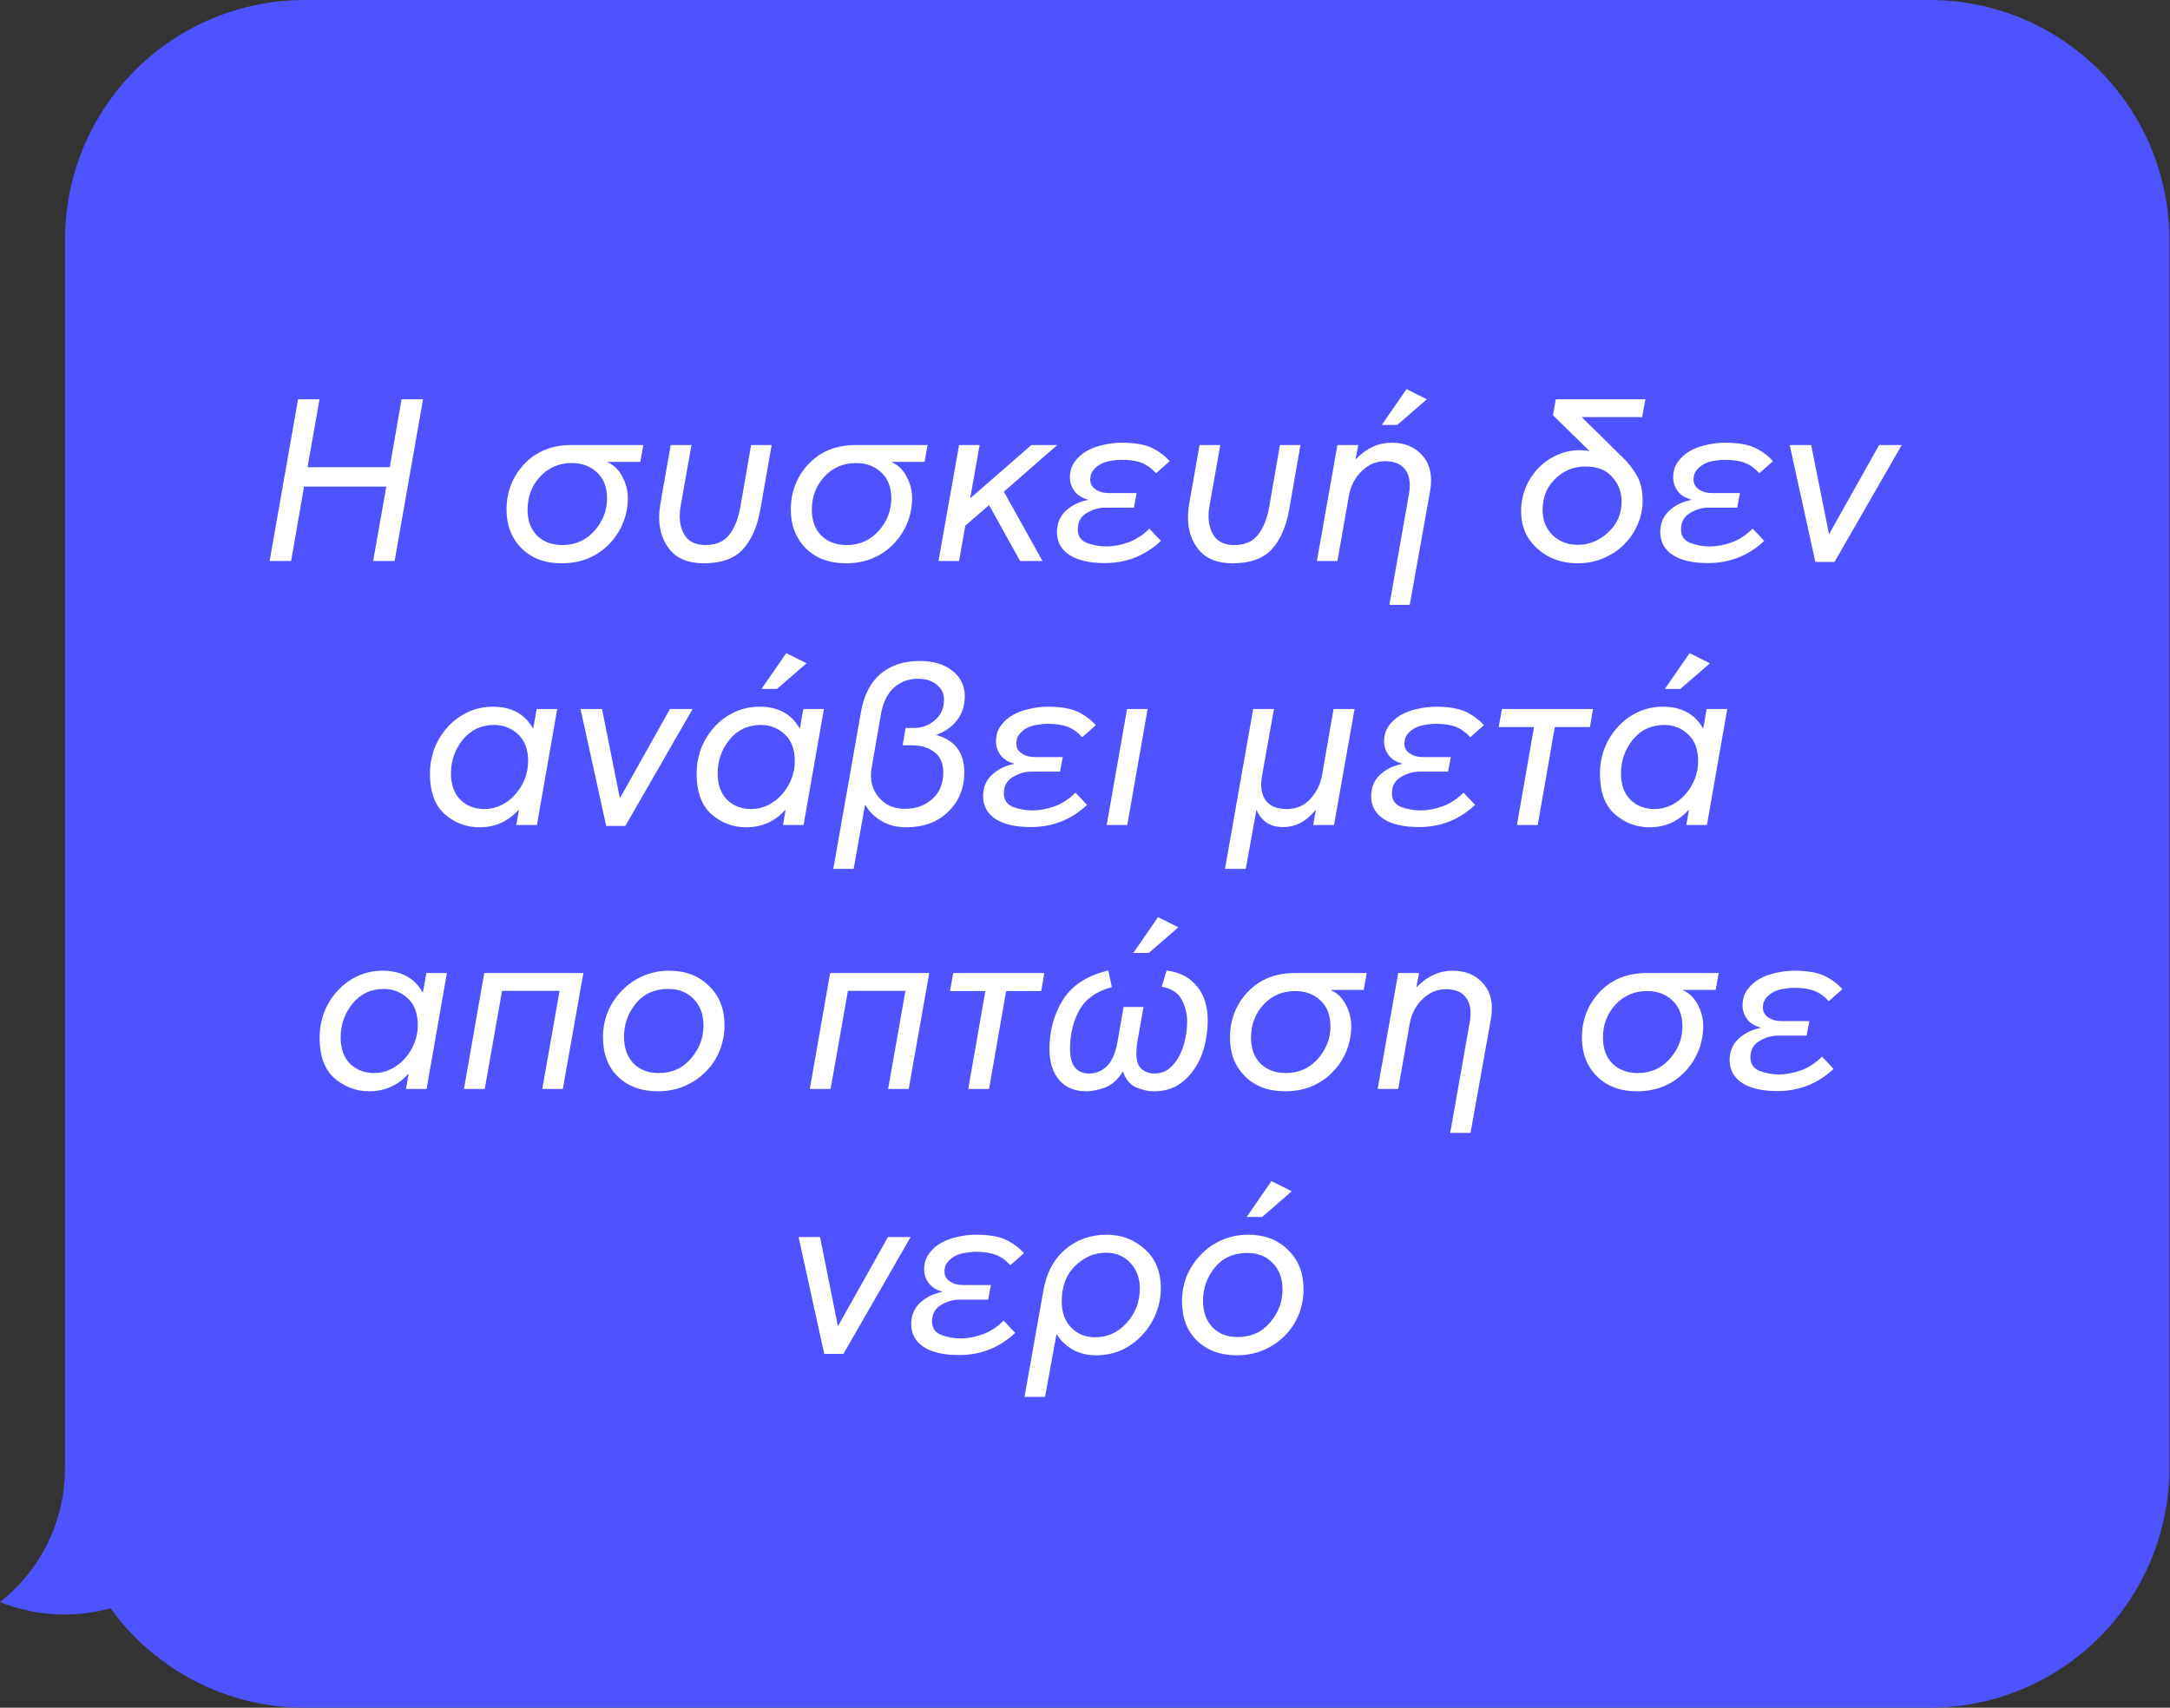 <svg width="263" height="207" viewBox="0 0 263 207" fill="none" xmlns="http://www.w3.org/2000/svg">
<rect x="0" y="0" width="263" height="207" fill="#333333" stroke="none"/>
<g clip-path="url(#clip0_40_149)">
<path d="M233.887 3.05176e-05H36.913C29.213 3.05176e-05 21.828 3.06 16.383 8.508C10.938 13.955 7.879 21.344 7.879 29.048V177.952C7.883 181.08 7.176 184.167 5.811 186.98C4.445 189.793 2.458 192.259 0 194.191V194.191C4.26 195.91 8.969 196.174 13.394 194.939C16.09 198.687 19.642 201.736 23.753 203.834C27.864 205.931 32.416 207.017 37.031 207H233.887C241.588 207 248.972 203.94 254.417 198.492C259.862 193.045 262.921 185.656 262.921 177.952V29.048C262.921 21.344 259.862 13.955 254.417 8.508C248.972 3.06 241.588 3.05176e-05 233.887 3.05176e-05Z" fill="#4F52FF"/>
<path d="M32.679 68H35.283L36.851 58.984H46.819L45.223 68H47.827L51.271 48.4H48.667L47.239 56.632H37.271L38.727 48.4H36.123L32.679 68ZM68.167 66.068C66.897 66.068 65.871 65.685 65.087 64.92C64.322 64.136 63.939 63.091 63.939 61.784C63.939 60.216 64.443 58.881 65.451 57.78C66.478 56.679 67.756 56.128 69.287 56.128C70.537 56.128 71.564 56.511 72.367 57.276C73.169 58.023 73.571 59.068 73.571 60.412C73.571 61.887 73.058 63.203 72.031 64.36C71.004 65.499 69.716 66.068 68.167 66.068ZM77.603 55.988L77.967 53.944H69.259C66.907 53.944 65.003 54.709 63.547 56.24C62.109 57.771 61.391 59.619 61.391 61.784C61.391 63.688 61.998 65.247 63.211 66.46C64.424 67.673 66.048 68.28 68.083 68.28C69.259 68.28 70.341 68.075 71.331 67.664C72.32 67.235 73.16 66.656 73.851 65.928C74.56 65.2 75.111 64.36 75.503 63.408C75.895 62.437 76.091 61.42 76.091 60.356C76.091 59.479 75.876 58.629 75.447 57.808C75.017 56.968 74.42 56.38 73.655 56.044L73.683 55.988H77.603ZM93.523 53.944H91.031L89.715 61.532C89.454 62.951 88.996 64.061 88.343 64.864C87.708 65.667 86.766 66.068 85.515 66.068C84.451 66.068 83.658 65.741 83.135 65.088C82.631 64.416 82.379 63.576 82.379 62.568C82.379 62.139 82.416 61.728 82.491 61.336L83.807 53.944H81.287L80.027 61.112C79.934 61.709 79.887 62.241 79.887 62.708C79.887 64.295 80.335 65.62 81.231 66.684C82.127 67.748 83.49 68.28 85.319 68.28C87.391 68.28 88.95 67.729 89.995 66.628C91.04 65.508 91.75 63.94 92.123 61.924L93.523 53.944ZM102.62 66.068C101.351 66.068 100.324 65.685 99.54 64.92C98.775 64.136 98.392 63.091 98.392 61.784C98.392 60.216 98.896 58.881 99.904 57.78C100.931 56.679 102.209 56.128 103.74 56.128C104.991 56.128 106.017 56.511 106.82 57.276C107.623 58.023 108.024 59.068 108.024 60.412C108.024 61.887 107.511 63.203 106.484 64.36C105.457 65.499 104.169 66.068 102.62 66.068ZM112.056 55.988L112.42 53.944H103.712C101.36 53.944 99.456 54.709 98 56.24C96.563 57.771 95.844 59.619 95.844 61.784C95.844 63.688 96.451 65.247 97.664 66.46C98.877 67.673 100.501 68.28 102.536 68.28C103.712 68.28 104.795 68.075 105.784 67.664C106.773 67.235 107.613 66.656 108.304 65.928C109.013 65.2 109.564 64.36 109.956 63.408C110.348 62.437 110.544 61.42 110.544 60.356C110.544 59.479 110.329 58.629 109.9 57.808C109.471 56.968 108.873 56.38 108.108 56.044L108.136 55.988H112.056ZM128.138 53.944H125.002L117.582 60.412L118.73 53.944H116.238L113.746 68H116.238L116.994 63.716L119.878 61.224L123.63 68H126.346L121.67 59.6L128.138 53.944ZM141.766 55.904C141.169 55.232 140.441 54.691 139.582 54.28C138.724 53.869 137.501 53.664 135.914 53.664C135.224 53.664 134.505 53.748 133.758 53.916C133.03 54.065 132.358 54.308 131.742 54.644C131.145 54.98 130.65 55.419 130.258 55.96C129.866 56.483 129.67 57.127 129.67 57.892C129.67 58.489 129.857 59.04 130.23 59.544C130.604 60.029 131.145 60.365 131.854 60.552L131.826 60.608C130.781 60.813 129.894 61.252 129.166 61.924C128.457 62.596 128.102 63.455 128.102 64.5C128.102 65.676 128.606 66.6 129.614 67.272C130.622 67.925 132.05 68.252 133.898 68.252C136.53 68.252 138.798 67.356 140.702 65.564L139.302 64.08C138.537 64.845 137.697 65.396 136.782 65.732C135.868 66.068 134.962 66.236 134.066 66.236C133.282 66.236 132.508 66.096 131.742 65.816C130.996 65.517 130.622 64.967 130.622 64.164C130.622 63.287 130.977 62.633 131.686 62.204C132.414 61.756 133.17 61.532 133.954 61.532H137.426L137.762 59.768H134.402C133.749 59.768 133.208 59.619 132.778 59.32C132.349 59.021 132.134 58.629 132.134 58.144C132.134 57.659 132.265 57.267 132.526 56.968C132.788 56.651 133.105 56.399 133.478 56.212C133.87 56.025 134.281 55.904 134.71 55.848C135.158 55.773 135.56 55.736 135.914 55.736C136.922 55.736 137.734 55.857 138.35 56.1C138.985 56.343 139.573 56.763 140.114 57.36L141.766 55.904ZM157.617 53.944H155.125L153.809 61.532C153.547 62.951 153.09 64.061 152.437 64.864C151.802 65.667 150.859 66.068 149.609 66.068C148.545 66.068 147.751 65.741 147.229 65.088C146.725 64.416 146.473 63.576 146.473 62.568C146.473 62.139 146.51 61.728 146.585 61.336L147.901 53.944H145.381L144.121 61.112C144.027 61.709 143.981 62.241 143.981 62.708C143.981 64.295 144.429 65.62 145.325 66.684C146.221 67.748 147.583 68.28 149.413 68.28C151.485 68.28 153.043 67.729 154.089 66.628C155.134 65.508 155.843 63.94 156.217 61.924L157.617 53.944ZM159.602 68H162.094L163.466 60.188C163.671 58.956 164.184 57.939 165.006 57.136C165.827 56.315 166.788 55.904 167.89 55.904C169.01 55.904 169.822 56.249 170.326 56.94C170.83 57.631 170.979 58.592 170.774 59.824L168.394 73.32H170.858L173.322 59.544C173.639 57.733 173.34 56.305 172.426 55.26C171.53 54.196 170.279 53.664 168.674 53.664C167.068 53.664 165.631 54.317 164.362 55.624H164.306L164.614 53.944H162.094L159.602 68ZM167.47 51.508H169.346L172.93 48.4L170.466 47.168L167.47 51.508ZM192.168 56.548C193.605 56.548 194.688 56.977 195.416 57.836C196.162 58.676 196.536 59.665 196.536 60.804C196.536 62.297 195.985 63.548 194.884 64.556C193.801 65.545 192.588 66.04 191.244 66.04C190.012 66.04 188.985 65.648 188.164 64.864C187.361 64.061 186.96 63.044 186.96 61.812C186.96 60.3 187.464 59.049 188.472 58.06C189.48 57.052 190.712 56.548 192.168 56.548ZM188.556 48.4L188.22 50.332L192.672 54.7C192.466 54.644 192.233 54.607 191.972 54.588C191.71 54.569 191.505 54.56 191.356 54.56C190.31 54.597 189.358 54.831 188.5 55.26C187.641 55.671 186.904 56.221 186.288 56.912C185.672 57.584 185.196 58.359 184.86 59.236C184.524 60.113 184.356 61.028 184.356 61.98C184.356 63.828 185.018 65.34 186.344 66.516C187.669 67.692 189.284 68.28 191.188 68.28C192.308 68.28 193.353 68.075 194.324 67.664C195.294 67.253 196.125 66.703 196.816 66.012C197.525 65.321 198.076 64.519 198.468 63.604C198.878 62.671 199.084 61.691 199.084 60.664C199.084 59.469 198.85 58.461 198.384 57.64C197.917 56.819 197.31 56.053 196.564 55.344L191.692 50.556H199.028L199.42 48.4H188.556ZM214.884 55.904C214.286 55.232 213.558 54.691 212.7 54.28C211.841 53.869 210.618 53.664 209.032 53.664C208.341 53.664 207.622 53.748 206.876 53.916C206.148 54.065 205.476 54.308 204.86 54.644C204.262 54.98 203.768 55.419 203.376 55.96C202.984 56.483 202.788 57.127 202.788 57.892C202.788 58.489 202.974 59.04 203.348 59.544C203.721 60.029 204.262 60.365 204.972 60.552L204.944 60.608C203.898 60.813 203.012 61.252 202.284 61.924C201.574 62.596 201.22 63.455 201.22 64.5C201.22 65.676 201.724 66.6 202.732 67.272C203.74 67.925 205.168 68.252 207.016 68.252C209.648 68.252 211.916 67.356 213.82 65.564L212.42 64.08C211.654 64.845 210.814 65.396 209.9 65.732C208.985 66.068 208.08 66.236 207.184 66.236C206.4 66.236 205.625 66.096 204.86 65.816C204.113 65.517 203.74 64.967 203.74 64.164C203.74 63.287 204.094 62.633 204.804 62.204C205.532 61.756 206.288 61.532 207.072 61.532H210.544L210.88 59.768H207.52C206.866 59.768 206.325 59.619 205.896 59.32C205.466 59.021 205.252 58.629 205.252 58.144C205.252 57.659 205.382 57.267 205.644 56.968C205.905 56.651 206.222 56.399 206.596 56.212C206.988 56.025 207.398 55.904 207.828 55.848C208.276 55.773 208.677 55.736 209.032 55.736C210.04 55.736 210.852 55.857 211.468 56.1C212.102 56.343 212.69 56.763 213.232 57.36L214.884 55.904ZM220.016 68.112H222.34L230.488 53.944H227.744L221.696 64.724H221.668L219.512 53.944H216.908L220.016 68.112ZM58.716 98.068C57.558 98.068 56.588 97.695 55.804 96.948C55.038 96.183 54.656 95.109 54.656 93.728C54.656 92.216 55.132 90.863 56.084 89.668C57.054 88.473 58.324 87.876 59.892 87.876C61.012 87.876 61.973 88.249 62.776 88.996C63.597 89.743 64.008 90.835 64.008 92.272C64.008 93.019 63.868 93.747 63.588 94.456C63.308 95.147 62.925 95.763 62.44 96.304C61.973 96.845 61.413 97.275 60.76 97.592C60.125 97.909 59.444 98.068 58.716 98.068ZM64.624 88.296H64.596C63.606 86.541 61.992 85.664 59.752 85.664C58.613 85.664 57.568 85.897 56.616 86.364C55.682 86.812 54.88 87.419 54.208 88.184C53.536 88.931 53.013 89.789 52.64 90.76C52.285 91.731 52.108 92.739 52.108 93.784C52.108 96.005 52.714 97.648 53.928 98.712C55.141 99.757 56.541 100.28 58.128 100.28C59.08 100.28 59.966 100.093 60.788 99.72C61.609 99.328 62.29 98.815 62.832 98.18H62.888L62.58 100H65.072L67.536 85.944H65.044L64.624 88.296ZM73.468 100.112H75.792L83.94 85.944H81.196L75.148 96.724H75.12L72.964 85.944H70.36L73.468 100.112ZM91.036 98.068C89.879 98.068 88.908 97.695 88.124 96.948C87.359 96.183 86.976 95.109 86.976 93.728C86.976 92.216 87.452 90.863 88.404 89.668C89.375 88.473 90.644 87.876 92.212 87.876C93.332 87.876 94.293 88.249 95.096 88.996C95.917 89.743 96.328 90.835 96.328 92.272C96.328 93.019 96.188 93.747 95.908 94.456C95.628 95.147 95.245 95.763 94.76 96.304C94.293 96.845 93.733 97.275 93.08 97.592C92.445 97.909 91.764 98.068 91.036 98.068ZM96.944 88.296H96.916C95.927 86.541 94.312 85.664 92.072 85.664C90.933 85.664 89.888 85.897 88.936 86.364C88.003 86.812 87.2 87.419 86.528 88.184C85.856 88.931 85.333 89.789 84.96 90.76C84.605 91.731 84.428 92.739 84.428 93.784C84.428 96.005 85.035 97.648 86.248 98.712C87.461 99.757 88.861 100.28 90.448 100.28C91.4 100.28 92.287 100.093 93.108 99.72C93.929 99.328 94.611 98.815 95.152 98.18H95.208L94.9 100H97.392L99.856 85.944H97.364L96.944 88.296ZM94.172 83.508L97.756 80.4L95.292 79.168L92.296 83.508H94.172ZM114.324 93.644C114.324 94.988 113.876 96.061 112.98 96.864C112.103 97.648 110.992 98.04 109.648 98.04C108.285 98.04 107.212 97.545 106.428 96.556C105.663 95.567 105.401 94.4 105.644 93.056L106.764 86.588C107.025 85.132 107.557 84.049 108.36 83.34C109.163 82.631 110.133 82.276 111.272 82.276C112.224 82.276 112.98 82.519 113.54 83.004C114.119 83.471 114.408 84.068 114.408 84.796C114.408 85.86 114.035 86.7 113.288 87.316C112.56 87.932 111.72 88.24 110.768 88.24H109.76L109.396 90.34H110.488C111.608 90.34 112.523 90.611 113.232 91.152C113.96 91.693 114.324 92.524 114.324 93.644ZM116.872 93.616C116.872 91.227 115.733 89.715 113.456 89.08C114.557 88.688 115.407 88.091 116.004 87.288C116.62 86.485 116.928 85.524 116.928 84.404C116.928 83.116 116.424 82.08 115.416 81.296C114.427 80.512 113.111 80.12 111.468 80.12C109.527 80.12 107.94 80.643 106.708 81.688C105.495 82.733 104.711 84.255 104.356 86.252L100.996 105.32H103.46L104.832 97.62H104.916C105.345 98.385 105.989 99.02 106.848 99.524C107.707 100.028 108.696 100.28 109.816 100.28C111.925 100.28 113.624 99.655 114.912 98.404C116.219 97.135 116.872 95.539 116.872 93.616ZM132.811 87.904C132.214 87.232 131.486 86.691 130.627 86.28C129.769 85.869 128.546 85.664 126.959 85.664C126.269 85.664 125.55 85.748 124.803 85.916C124.075 86.065 123.403 86.308 122.787 86.644C122.19 86.98 121.695 87.419 121.303 87.96C120.911 88.483 120.715 89.127 120.715 89.892C120.715 90.489 120.902 91.04 121.275 91.544C121.649 92.029 122.19 92.365 122.899 92.552L122.871 92.608C121.826 92.813 120.939 93.252 120.211 93.924C119.502 94.596 119.147 95.455 119.147 96.5C119.147 97.676 119.651 98.6 120.659 99.272C121.667 99.925 123.095 100.252 124.943 100.252C127.575 100.252 129.843 99.356 131.747 97.564L130.347 96.08C129.582 96.845 128.742 97.396 127.827 97.732C126.913 98.068 126.007 98.236 125.111 98.236C124.327 98.236 123.553 98.096 122.787 97.816C122.041 97.517 121.667 96.967 121.667 96.164C121.667 95.287 122.022 94.633 122.731 94.204C123.459 93.756 124.215 93.532 124.999 93.532H128.471L128.807 91.768H125.447C124.794 91.768 124.253 91.619 123.823 91.32C123.394 91.021 123.179 90.629 123.179 90.144C123.179 89.659 123.31 89.267 123.571 88.968C123.833 88.651 124.15 88.399 124.523 88.212C124.915 88.025 125.326 87.904 125.755 87.848C126.203 87.773 126.605 87.736 126.959 87.736C127.967 87.736 128.779 87.857 129.395 88.1C130.03 88.343 130.618 88.763 131.159 89.36L132.811 87.904ZM134.131 100H136.623L139.087 85.944H136.595L134.131 100ZM152.301 98.18C152.506 98.721 152.87 99.207 153.393 99.636C153.934 100.047 154.634 100.252 155.493 100.252C157.023 100.252 158.33 99.571 159.413 98.208H159.469L159.161 100H161.681L164.173 85.944H161.625L160.253 93.84C160.047 95.035 159.562 96.043 158.797 96.864C158.05 97.667 157.098 98.068 155.941 98.068C154.765 98.068 153.915 97.713 153.393 97.004C152.889 96.295 152.739 95.324 152.945 94.092L154.401 85.944H151.881L148.465 105.32H150.985L152.273 98.18H152.301ZM179.843 87.904C179.245 87.232 178.517 86.691 177.659 86.28C176.8 85.869 175.577 85.664 173.991 85.664C173.3 85.664 172.581 85.748 171.835 85.916C171.107 86.065 170.435 86.308 169.819 86.644C169.221 86.98 168.727 87.419 168.335 87.96C167.943 88.483 167.747 89.127 167.747 89.892C167.747 90.489 167.933 91.04 168.307 91.544C168.68 92.029 169.221 92.365 169.931 92.552L169.903 92.608C168.857 92.813 167.971 93.252 167.243 93.924C166.533 94.596 166.179 95.455 166.179 96.5C166.179 97.676 166.683 98.6 167.691 99.272C168.699 99.925 170.127 100.252 171.975 100.252C174.607 100.252 176.875 99.356 178.779 97.564L177.379 96.08C176.613 96.845 175.773 97.396 174.859 97.732C173.944 98.068 173.039 98.236 172.143 98.236C171.359 98.236 170.584 98.096 169.819 97.816C169.072 97.517 168.699 96.967 168.699 96.164C168.699 95.287 169.053 94.633 169.763 94.204C170.491 93.756 171.247 93.532 172.031 93.532H175.503L175.839 91.768H172.479C171.825 91.768 171.284 91.619 170.855 91.32C170.425 91.021 170.211 90.629 170.211 90.144C170.211 89.659 170.341 89.267 170.603 88.968C170.864 88.651 171.181 88.399 171.555 88.212C171.947 88.025 172.357 87.904 172.787 87.848C173.235 87.773 173.636 87.736 173.991 87.736C174.999 87.736 175.811 87.857 176.427 88.1C177.061 88.343 177.649 88.763 178.191 89.36L179.843 87.904ZM183.85 100H186.37L188.442 88.128H192.698L193.062 85.944H182.03L181.638 88.128H185.922L183.85 100ZM200.52 98.068C199.363 98.068 198.392 97.695 197.608 96.948C196.843 96.183 196.46 95.109 196.46 93.728C196.46 92.216 196.936 90.863 197.888 89.668C198.859 88.473 200.128 87.876 201.696 87.876C202.816 87.876 203.778 88.249 204.58 88.996C205.402 89.743 205.812 90.835 205.812 92.272C205.812 93.019 205.672 93.747 205.392 94.456C205.112 95.147 204.73 95.763 204.244 96.304C203.778 96.845 203.218 97.275 202.564 97.592C201.93 97.909 201.248 98.068 200.52 98.068ZM206.428 88.296H206.4C205.411 86.541 203.796 85.664 201.556 85.664C200.418 85.664 199.372 85.897 198.42 86.364C197.487 86.812 196.684 87.419 196.012 88.184C195.34 88.931 194.818 89.789 194.444 90.76C194.09 91.731 193.912 92.739 193.912 93.784C193.912 96.005 194.519 97.648 195.732 98.712C196.946 99.757 198.346 100.28 199.932 100.28C200.884 100.28 201.771 100.093 202.592 99.72C203.414 99.328 204.095 98.815 204.636 98.18H204.692L204.384 100H206.876L209.34 85.944H206.848L206.428 88.296ZM203.656 83.508L207.24 80.4L204.776 79.168L201.78 83.508H203.656ZM45.344 130.068C44.187 130.068 43.217 129.695 42.432 128.948C41.667 128.183 41.285 127.109 41.285 125.728C41.285 124.216 41.761 122.863 42.712 121.668C43.683 120.473 44.953 119.876 46.52 119.876C47.641 119.876 48.602 120.249 49.404 120.996C50.226 121.743 50.636 122.835 50.636 124.272C50.636 125.019 50.496 125.747 50.217 126.456C49.937 127.147 49.554 127.763 49.069 128.304C48.602 128.845 48.042 129.275 47.389 129.592C46.754 129.909 46.072 130.068 45.344 130.068ZM51.252 120.296H51.224C50.235 118.541 48.62 117.664 46.38 117.664C45.242 117.664 44.197 117.897 43.245 118.364C42.311 118.812 41.508 119.419 40.837 120.184C40.164 120.931 39.642 121.789 39.269 122.76C38.914 123.731 38.736 124.739 38.736 125.784C38.736 128.005 39.343 129.648 40.556 130.712C41.77 131.757 43.17 132.28 44.757 132.28C45.709 132.28 46.595 132.093 47.416 131.72C48.238 131.328 48.919 130.815 49.461 130.18H49.517L49.209 132H51.7L54.164 117.944H51.672L51.252 120.296ZM56.229 132H58.749L60.849 120.1H67.821L65.721 132H68.213L70.705 117.944H58.693L56.229 132ZM79.716 132.28C80.911 132.28 82.003 132.065 82.992 131.636C83.982 131.207 84.831 130.628 85.54 129.9C86.268 129.172 86.828 128.323 87.22 127.352C87.612 126.381 87.808 125.345 87.808 124.244C87.808 122.303 87.183 120.725 85.932 119.512C84.7 118.28 83.086 117.664 81.088 117.664C79.931 117.664 78.858 117.888 77.868 118.336C76.898 118.765 76.058 119.353 75.348 120.1C74.639 120.828 74.079 121.677 73.668 122.648C73.276 123.619 73.08 124.636 73.08 125.7C73.08 127.735 73.687 129.34 74.9 130.516C76.132 131.692 77.738 132.28 79.716 132.28ZM79.828 130.068C78.54 130.068 77.514 129.667 76.748 128.864C76.002 128.061 75.628 126.997 75.628 125.672C75.628 124.16 76.104 122.816 77.056 121.64C78.027 120.464 79.334 119.876 80.976 119.876C82.283 119.876 83.319 120.287 84.084 121.108C84.868 121.911 85.26 122.984 85.26 124.328C85.26 125.803 84.756 127.128 83.748 128.304C82.759 129.48 81.452 130.068 79.828 130.068ZM98.147 132H100.667L102.767 120.1H109.739L107.639 132H110.131L112.623 117.944H100.611L98.147 132ZM117.35 132H119.87L121.942 120.128H126.198L126.562 117.944H115.53L115.138 120.128H119.422L117.35 132ZM131.674 132.28C132.327 132.28 133.074 132.131 133.914 131.832C134.754 131.515 135.482 130.861 136.098 129.872C136.415 130.824 136.947 131.468 137.694 131.804C138.459 132.121 139.168 132.28 139.822 132.28C140.998 132.28 141.996 132.019 142.818 131.496C143.639 130.955 144.311 130.273 144.834 129.452C145.375 128.631 145.767 127.707 146.01 126.68C146.252 125.653 146.374 124.655 146.374 123.684C146.374 121.967 145.935 120.585 145.058 119.54C144.199 118.476 142.976 117.841 141.39 117.636L140.802 119.596C141.978 119.82 142.78 120.343 143.21 121.164C143.658 121.967 143.882 122.872 143.882 123.88C143.882 124.496 143.807 125.168 143.658 125.896C143.508 126.624 143.275 127.305 142.958 127.94C142.64 128.556 142.23 129.079 141.726 129.508C141.222 129.919 140.606 130.124 139.878 130.124C139.28 130.124 138.767 129.937 138.338 129.564C137.927 129.191 137.722 128.565 137.722 127.688C137.722 127.24 137.759 126.792 137.834 126.344L138.59 122.06H136.182L135.426 126.344C135.183 127.688 134.754 128.659 134.138 129.256C133.522 129.835 132.822 130.124 132.038 130.124C130.47 130.124 129.686 129.135 129.686 127.156C129.686 125.383 130.059 123.815 130.806 122.452C131.571 121.089 132.887 120.156 134.754 119.652L134.334 117.636C131.795 118.233 129.966 119.409 128.846 121.164C127.744 122.9 127.194 124.907 127.194 127.184C127.194 128.752 127.586 129.993 128.37 130.908C129.154 131.823 130.255 132.28 131.674 132.28ZM137.358 115.508H139.234L142.818 112.4L140.354 111.168L137.358 115.508ZM155.845 130.068C154.575 130.068 153.549 129.685 152.765 128.92C151.999 128.136 151.617 127.091 151.617 125.784C151.617 124.216 152.121 122.881 153.129 121.78C154.155 120.679 155.434 120.128 156.965 120.128C158.215 120.128 159.242 120.511 160.045 121.276C160.847 122.023 161.249 123.068 161.249 124.412C161.249 125.887 160.735 127.203 159.709 128.36C158.682 129.499 157.394 130.068 155.845 130.068ZM165.281 119.988L165.645 117.944H156.937C154.585 117.944 152.681 118.709 151.225 120.24C149.787 121.771 149.069 123.619 149.069 125.784C149.069 127.688 149.675 129.247 150.889 130.46C152.102 131.673 153.726 132.28 155.761 132.28C156.937 132.28 158.019 132.075 159.009 131.664C159.998 131.235 160.838 130.656 161.529 129.928C162.238 129.2 162.789 128.36 163.181 127.408C163.573 126.437 163.769 125.42 163.769 124.356C163.769 123.479 163.554 122.629 163.125 121.808C162.695 120.968 162.098 120.38 161.333 120.044L161.361 119.988H165.281ZM166.971 132H169.463L170.835 124.188C171.04 122.956 171.553 121.939 172.375 121.136C173.196 120.315 174.157 119.904 175.259 119.904C176.379 119.904 177.191 120.249 177.695 120.94C178.199 121.631 178.348 122.592 178.143 123.824L175.763 137.32H178.227L180.691 123.544C181.008 121.733 180.709 120.305 179.795 119.26C178.899 118.196 177.648 117.664 176.043 117.664C174.437 117.664 173 118.317 171.731 119.624H171.675L171.983 117.944H169.463L166.971 132ZM198.501 130.068C197.231 130.068 196.205 129.685 195.421 128.92C194.655 128.136 194.273 127.091 194.273 125.784C194.273 124.216 194.777 122.881 195.785 121.78C196.811 120.679 198.09 120.128 199.621 120.128C200.871 120.128 201.898 120.511 202.701 121.276C203.503 122.023 203.905 123.068 203.905 124.412C203.905 125.887 203.391 127.203 202.365 128.36C201.338 129.499 200.05 130.068 198.501 130.068ZM207.937 119.988L208.301 117.944H199.593C197.241 117.944 195.337 118.709 193.881 120.24C192.443 121.771 191.725 123.619 191.725 125.784C191.725 127.688 192.331 129.247 193.545 130.46C194.758 131.673 196.382 132.28 198.417 132.28C199.593 132.28 200.675 132.075 201.665 131.664C202.654 131.235 203.494 130.656 204.185 129.928C204.894 129.2 205.445 128.36 205.837 127.408C206.229 126.437 206.425 125.42 206.425 124.356C206.425 123.479 206.21 122.629 205.781 121.808C205.351 120.968 204.754 120.38 203.989 120.044L204.017 119.988H207.937ZM223.292 119.904C222.694 119.232 221.966 118.691 221.108 118.28C220.249 117.869 219.026 117.664 217.44 117.664C216.749 117.664 216.03 117.748 215.284 117.916C214.556 118.065 213.884 118.308 213.268 118.644C212.67 118.98 212.176 119.419 211.784 119.96C211.392 120.483 211.196 121.127 211.196 121.892C211.196 122.489 211.382 123.04 211.756 123.544C212.129 124.029 212.67 124.365 213.38 124.552L213.352 124.608C212.306 124.813 211.42 125.252 210.692 125.924C209.982 126.596 209.628 127.455 209.628 128.5C209.628 129.676 210.132 130.6 211.14 131.272C212.148 131.925 213.576 132.252 215.424 132.252C218.056 132.252 220.324 131.356 222.228 129.564L220.828 128.08C220.062 128.845 219.222 129.396 218.308 129.732C217.393 130.068 216.488 130.236 215.592 130.236C214.808 130.236 214.033 130.096 213.268 129.816C212.521 129.517 212.148 128.967 212.148 128.164C212.148 127.287 212.502 126.633 213.212 126.204C213.94 125.756 214.696 125.532 215.48 125.532H218.952L219.288 123.768H215.928C215.274 123.768 214.733 123.619 214.304 123.32C213.874 123.021 213.66 122.629 213.66 122.144C213.66 121.659 213.79 121.267 214.052 120.968C214.313 120.651 214.63 120.399 215.004 120.212C215.396 120.025 215.806 119.904 216.236 119.848C216.684 119.773 217.085 119.736 217.44 119.736C218.448 119.736 219.26 119.857 219.876 120.1C220.51 120.343 221.098 120.763 221.64 121.36L223.292 119.904ZM99.895 164.112H102.219L110.367 149.944H107.623L101.575 160.724H101.547L99.391 149.944H96.787L99.895 164.112ZM124.102 151.904C123.505 151.232 122.777 150.691 121.918 150.28C121.06 149.869 119.837 149.664 118.25 149.664C117.56 149.664 116.841 149.748 116.094 149.916C115.366 150.065 114.694 150.308 114.078 150.644C113.481 150.98 112.986 151.419 112.594 151.96C112.202 152.483 112.006 153.127 112.006 153.892C112.006 154.489 112.193 155.04 112.566 155.544C112.94 156.029 113.481 156.365 114.19 156.552L114.162 156.608C113.117 156.813 112.23 157.252 111.502 157.924C110.793 158.596 110.438 159.455 110.438 160.5C110.438 161.676 110.942 162.6 111.95 163.272C112.958 163.925 114.386 164.252 116.234 164.252C118.866 164.252 121.134 163.356 123.038 161.564L121.638 160.08C120.873 160.845 120.033 161.396 119.118 161.732C118.204 162.068 117.298 162.236 116.402 162.236C115.618 162.236 114.844 162.096 114.078 161.816C113.332 161.517 112.958 160.967 112.958 160.164C112.958 159.287 113.313 158.633 114.022 158.204C114.75 157.756 115.506 157.532 116.29 157.532H119.762L120.098 155.768H116.738C116.085 155.768 115.544 155.619 115.114 155.32C114.685 155.021 114.47 154.629 114.47 154.144C114.47 153.659 114.601 153.267 114.862 152.968C115.124 152.651 115.441 152.399 115.814 152.212C116.206 152.025 116.617 151.904 117.046 151.848C117.494 151.773 117.896 151.736 118.25 151.736C119.258 151.736 120.07 151.857 120.686 152.1C121.321 152.343 121.909 152.763 122.45 153.36L124.102 151.904ZM132.71 162.096C131.534 162.096 130.563 161.695 129.798 160.892C129.051 160.089 128.678 159.044 128.678 157.756C128.678 155.945 129.219 154.508 130.302 153.444C131.403 152.38 132.645 151.848 134.026 151.848C135.258 151.848 136.247 152.259 136.994 153.08C137.759 153.901 138.142 154.928 138.142 156.16C138.142 157.803 137.61 159.203 136.546 160.36C135.501 161.517 134.222 162.096 132.71 162.096ZM128.09 161.76C128.594 162.544 129.247 163.16 130.05 163.608C130.853 164.056 131.786 164.28 132.85 164.28C133.97 164.28 135.006 164.065 135.958 163.636C136.91 163.188 137.731 162.591 138.422 161.844C139.131 161.097 139.682 160.239 140.074 159.268C140.485 158.279 140.69 157.243 140.69 156.16C140.69 154.144 140.037 152.557 138.73 151.4C137.442 150.243 135.911 149.664 134.138 149.664C132.178 149.664 130.498 150.261 129.098 151.456C127.698 152.651 126.811 154.34 126.438 156.524L124.17 169.32H126.662L128.034 161.76H128.09ZM149.894 164.28C151.089 164.28 152.181 164.065 153.17 163.636C154.159 163.207 155.009 162.628 155.718 161.9C156.446 161.172 157.006 160.323 157.398 159.352C157.79 158.381 157.986 157.345 157.986 156.244C157.986 154.303 157.361 152.725 156.11 151.512C154.878 150.28 153.263 149.664 151.266 149.664C150.109 149.664 149.035 149.888 148.046 150.336C147.075 150.765 146.235 151.353 145.526 152.1C144.817 152.828 144.257 153.677 143.846 154.648C143.454 155.619 143.258 156.636 143.258 157.7C143.258 159.735 143.865 161.34 145.078 162.516C146.31 163.692 147.915 164.28 149.894 164.28ZM150.006 162.068C148.718 162.068 147.691 161.667 146.926 160.864C146.179 160.061 145.806 158.997 145.806 157.672C145.806 156.16 146.282 154.816 147.234 153.64C148.205 152.464 149.511 151.876 151.154 151.876C152.461 151.876 153.497 152.287 154.262 153.108C155.046 153.911 155.438 154.984 155.438 156.328C155.438 157.803 154.934 159.128 153.926 160.304C152.937 161.48 151.63 162.068 150.006 162.068ZM151.098 147.508H152.974L156.558 144.4L154.094 143.168L151.098 147.508Z" fill="white"/>
</g>
<defs>
<clipPath id="clip0_40_149">
<rect width="263" height="207" fill="white"/>
</clipPath>
</defs>
</svg>
